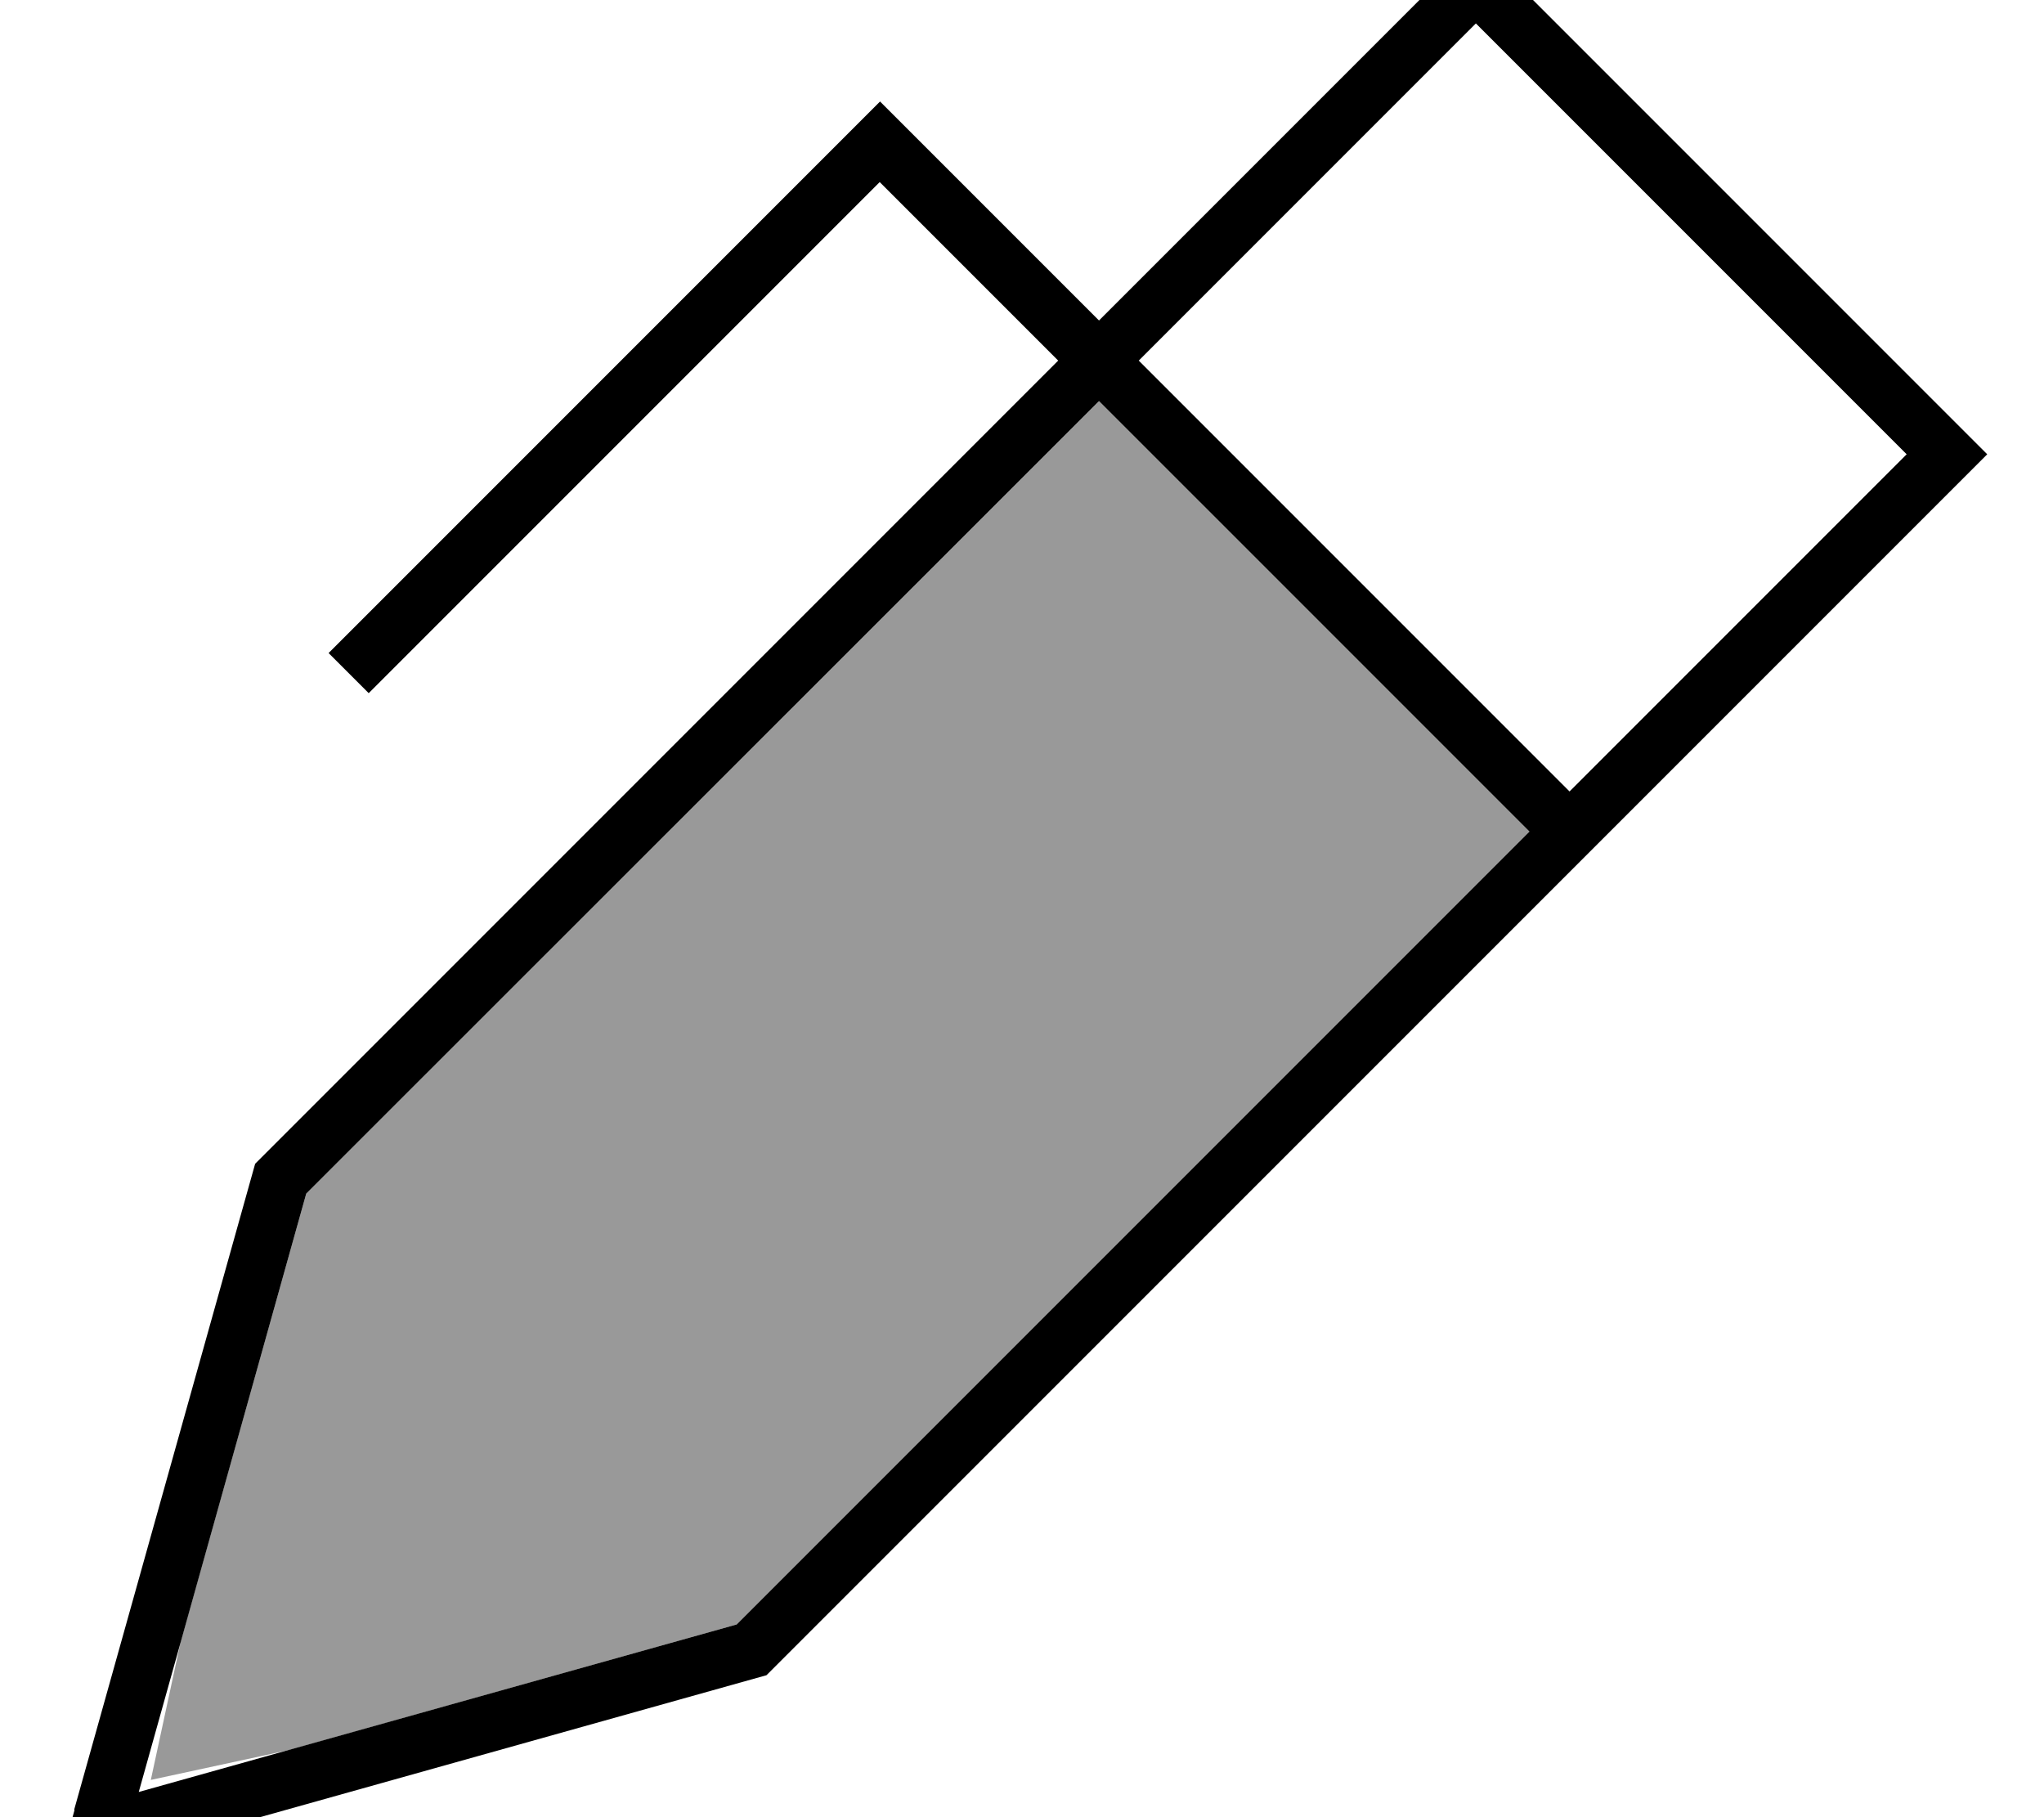 <svg xmlns="http://www.w3.org/2000/svg" viewBox="0 0 576 512"><!--! Font Awesome Pro 7.0.0 by @fontawesome - https://fontawesome.com License - https://fontawesome.com/license (Commercial License) Copyright 2025 Fonticons, Inc. --><path style="fill:currentColor;opacity:.4" d="M42.5 501.5L50.9 462.6 86.3 336.3 309.7 113 431 234.3 207.6 457.7 81.4 493.1 42.5 501.5z"/><path style="fill:currentColor;opacity:1" d="M21 510l-5 18 18-5 182-51 332.7-332.7 11.3-11.3-11.3-11.3-121.4-121.4-11.3-11.3-11.3 11.3-95 95-56-56-5.7-5.7-5.7 5.7-144 144-5.7 5.7 11.3 11.3 5.7-5.7 138.3-138.3 50.3 50.3-226.3 226.3-51 182zM309.7 113L431 234.3 207.6 457.7 39.1 504.9 86.3 336.3 309.7 113zM442.3 223l-121.4-121.4 95-95 121.4 121.4-95 95z"/></svg>
